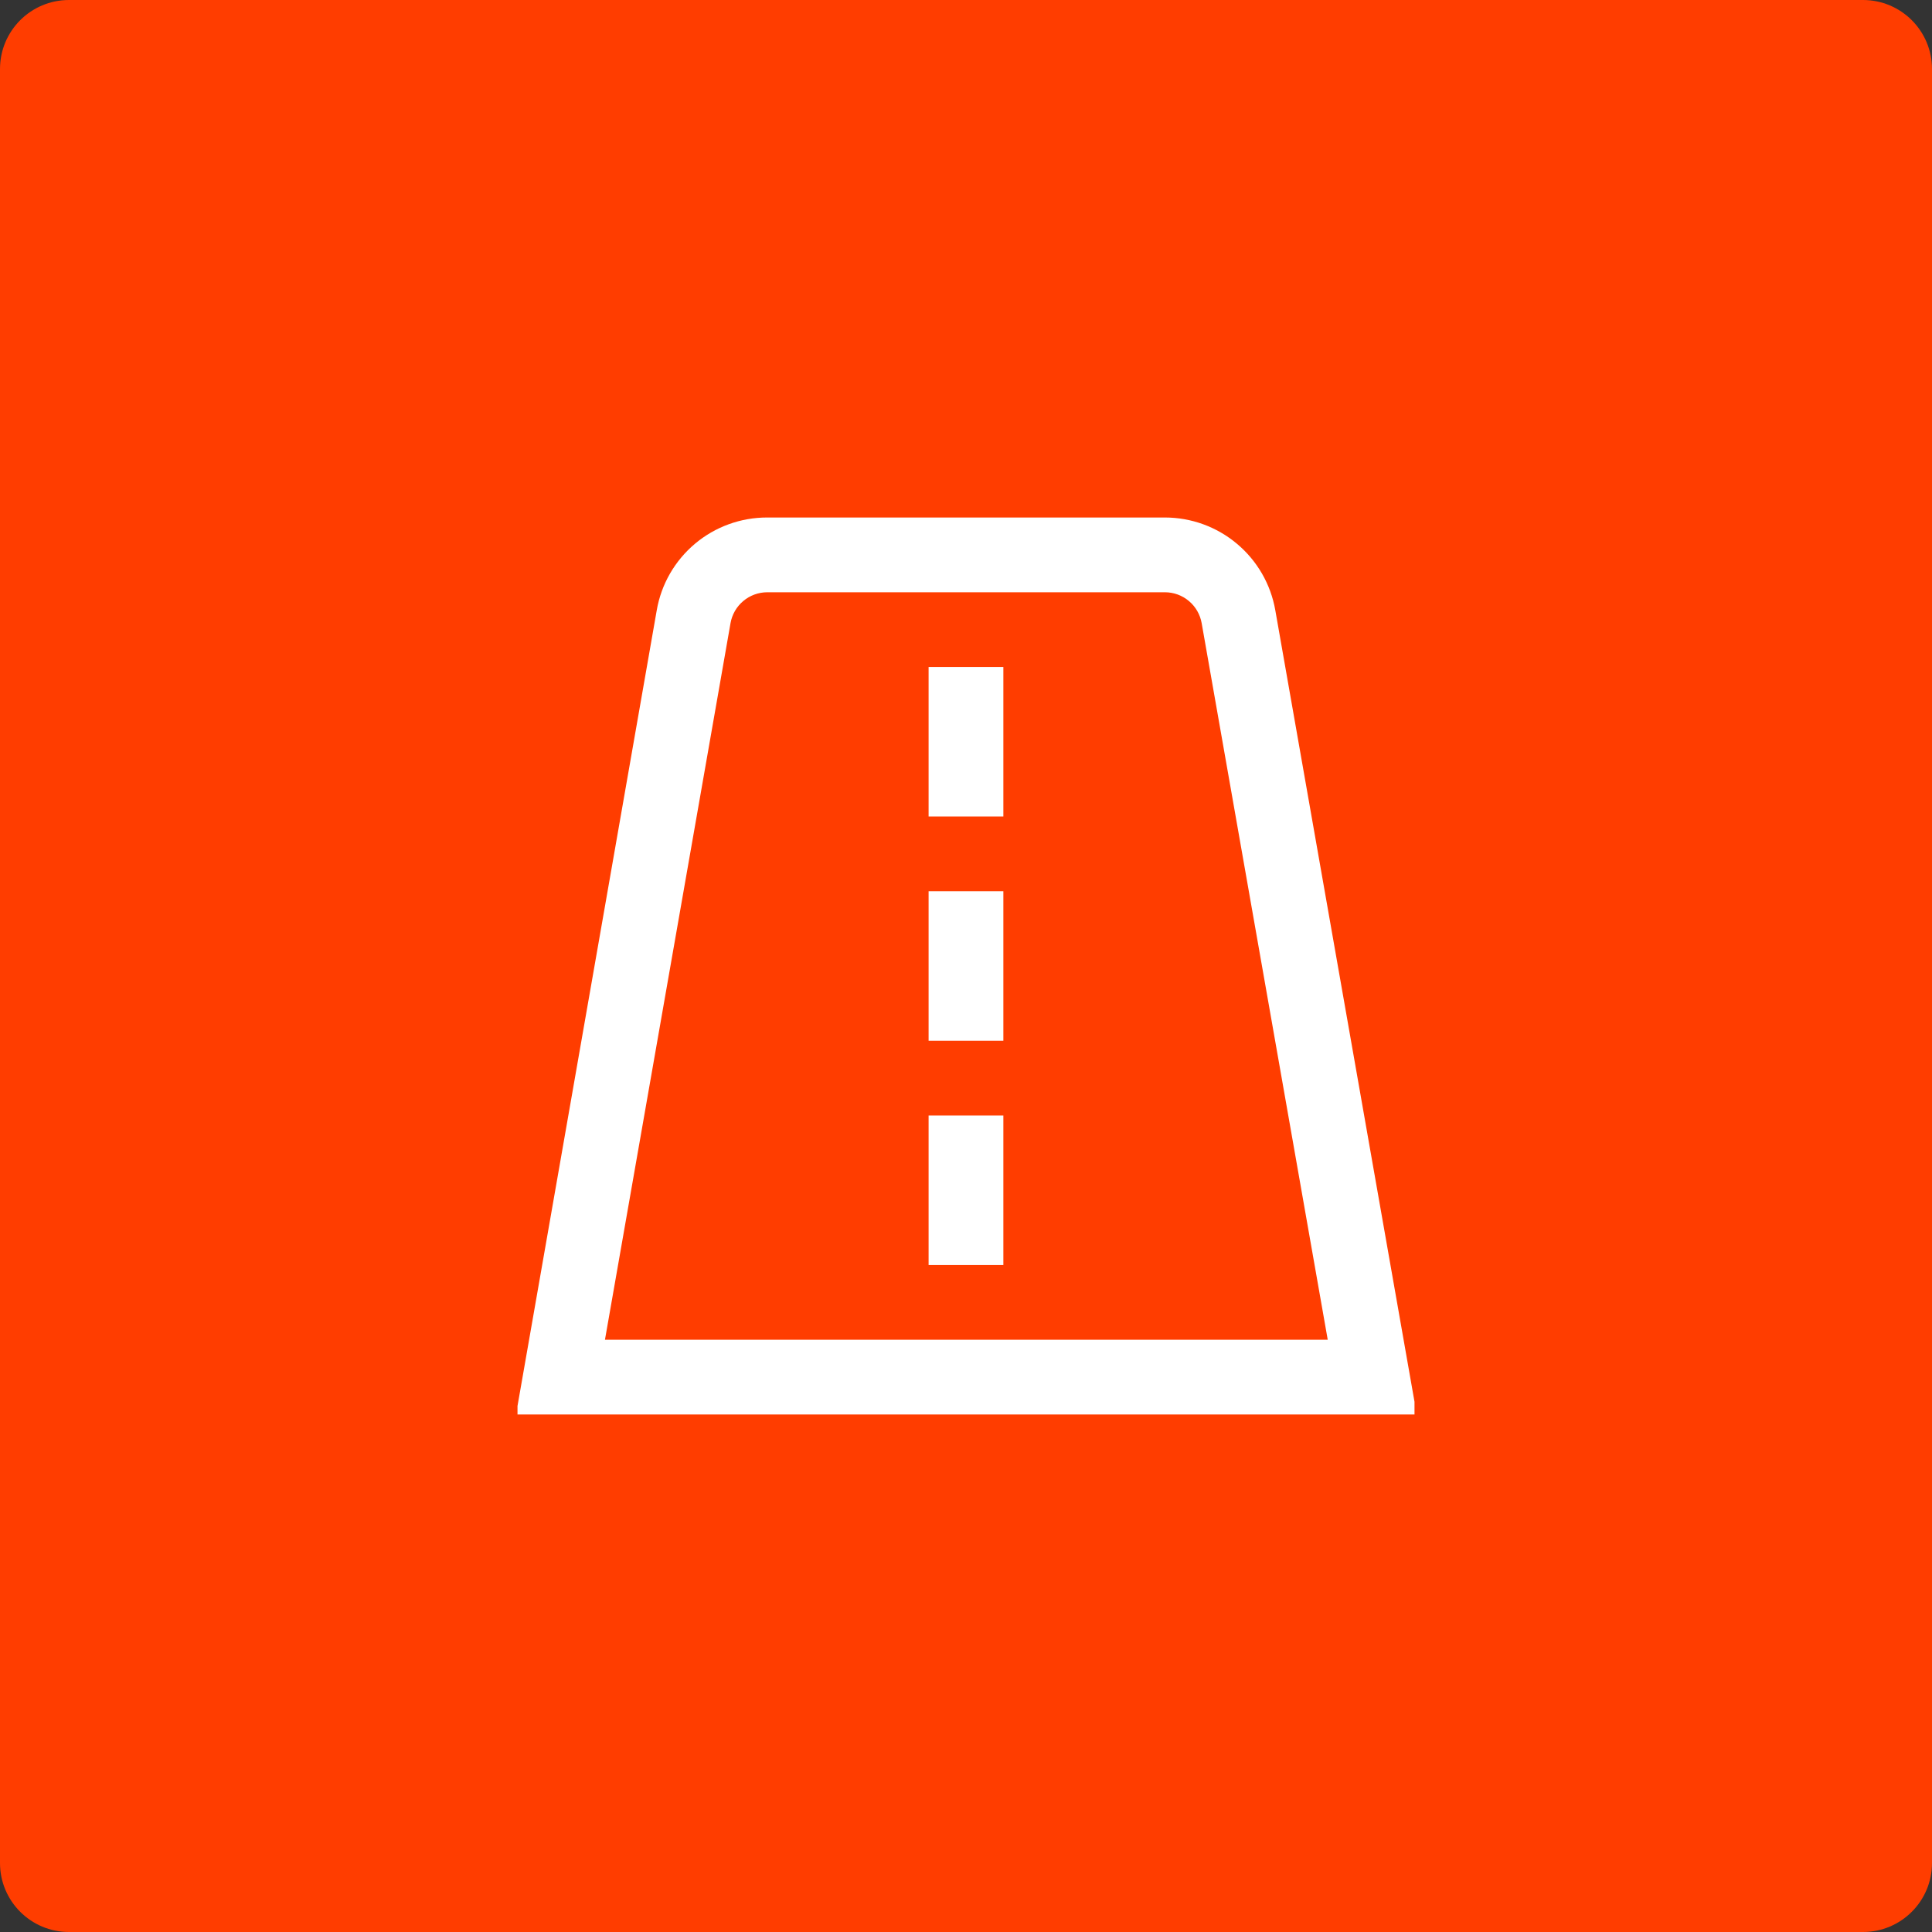 <?xml version="1.0" encoding="UTF-8"?> <svg xmlns="http://www.w3.org/2000/svg" width="56" height="56" viewBox="0 0 56 56" fill="none"><rect x="0" y="0" width="56" height="56" fill="#333333" stroke="none"/><path d="M0 2C0 0.895 0.895 0 2 0H54C55.105 0 56 0.895 56 2V54C56 55.105 55.105 56 54 56H2C0.895 56 0 55.105 0 54V2Z" fill="#FF3D00"></path><g clip-path="url(#clip0_2590_91395)"><path d="M33.764 15H22.237C21.472 14.999 20.731 15.268 20.145 15.76C19.559 16.253 19.166 16.936 19.036 17.69L14.957 41H41.065L36.965 17.687C36.833 16.934 36.439 16.252 35.853 15.761C35.268 15.269 34.528 15 33.764 15ZM17.535 38.833L21.174 18.064C21.218 17.813 21.348 17.586 21.543 17.422C21.737 17.258 21.983 17.168 22.237 17.167H33.764C34.019 17.167 34.265 17.256 34.46 17.42C34.656 17.584 34.787 17.812 34.831 18.063L38.485 38.833H17.535ZM26.916 19.333H29.083V23.667H26.916V19.333ZM26.916 25.833H29.083V30.167H26.916V25.833ZM26.916 32.333H29.083V36.667H26.916V32.333Z" fill="white"></path></g><defs><clipPath id="clip0_2590_91395"><rect width="26" height="26" fill="white" transform="translate(15 15)"></rect></clipPath></defs></svg> 